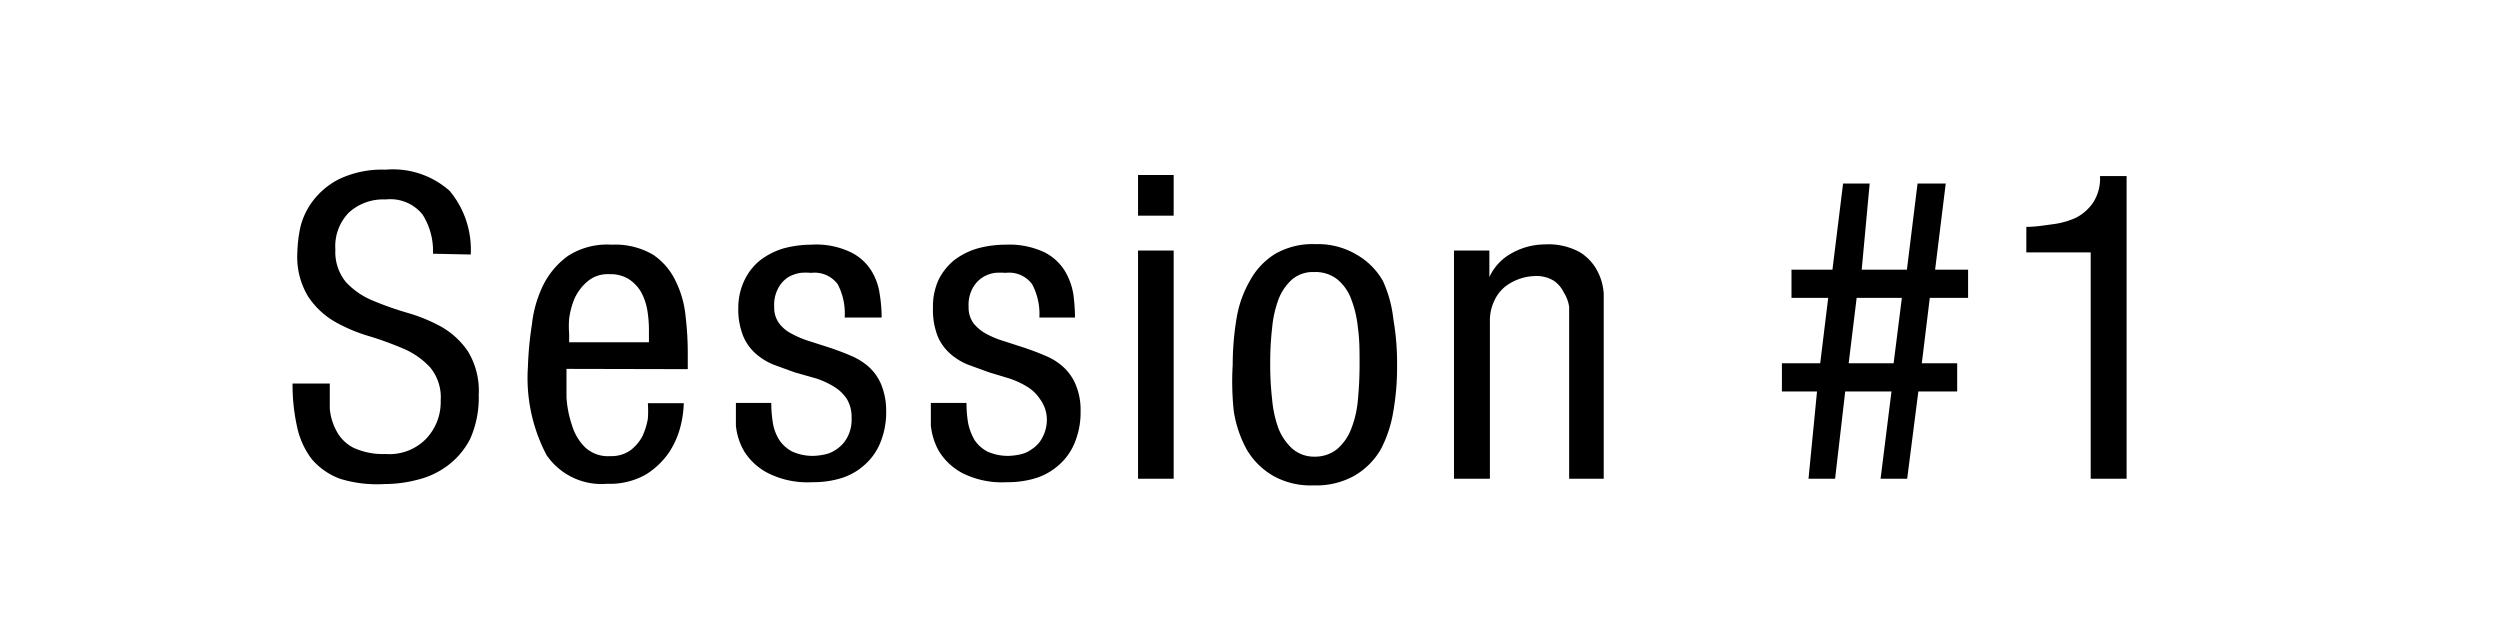 <svg xmlns="http://www.w3.org/2000/svg" viewBox="0 0 94 24"><defs><style>.cls-1{fill:#fff;}</style></defs><title>session_num</title><g id="レイヤー_2" data-name="レイヤー 2"><g id="contents"><rect class="cls-1" width="94" height="24"/><path d="M16.28,9.54a2.55,2.55,0,0,0-.39-1.47A1.55,1.55,0,0,0,14.5,7.5,1.91,1.91,0,0,0,13.11,8a1.81,1.81,0,0,0-.5,1.38,1.78,1.78,0,0,0,.4,1.23,2.88,2.88,0,0,0,1,.69,12.27,12.27,0,0,0,1.3.46,6.13,6.13,0,0,1,1.29.53,3,3,0,0,1,1,.93,2.85,2.85,0,0,1,.4,1.63,3.82,3.82,0,0,1-.32,1.65,2.92,2.92,0,0,1-.84,1,3.11,3.11,0,0,1-1.15.54,4.85,4.85,0,0,1-1.24.16A4.7,4.7,0,0,1,12.78,18a2.57,2.57,0,0,1-1.06-.74A3.06,3.06,0,0,1,11.16,16,7.23,7.23,0,0,1,11,14.42h1.4c0,.32,0,.63,0,.95a2.17,2.17,0,0,0,.26.85,1.48,1.48,0,0,0,.64.62,2.64,2.64,0,0,0,1.2.23A1.92,1.92,0,0,0,16,16.52a2,2,0,0,0,.57-1.46,1.76,1.76,0,0,0-.4-1.25,2.94,2.94,0,0,0-1-.7,12.9,12.9,0,0,0-1.29-.47,6,6,0,0,1-1.3-.55,3,3,0,0,1-1-.95,2.88,2.88,0,0,1-.4-1.64,5.13,5.13,0,0,1,.11-.94,2.66,2.66,0,0,1,.47-1,2.86,2.86,0,0,1,1-.83,3.76,3.76,0,0,1,1.74-.35,3.2,3.2,0,0,1,2.41.8,3.45,3.45,0,0,1,.79,2.39Z"/><path d="M21.3,13.87c0,.33,0,.69,0,1.07A4.06,4.06,0,0,0,21.51,16a1.94,1.94,0,0,0,.49.82,1.26,1.26,0,0,0,.95.33,1.24,1.24,0,0,0,.77-.23,1.6,1.6,0,0,0,.44-.53,2.57,2.57,0,0,0,.2-.65,4.34,4.34,0,0,0,0-.58h1.35a4,4,0,0,1-.12.86,3.2,3.2,0,0,1-.44,1,2.93,2.93,0,0,1-.88.83,2.74,2.74,0,0,1-1.44.34,2.5,2.5,0,0,1-2.28-1.08,6.22,6.22,0,0,1-.7-3.32A12.84,12.84,0,0,1,20,12.2a4.45,4.45,0,0,1,.43-1.49,3,3,0,0,1,.93-1.09A2.72,2.72,0,0,1,23,9.2a2.81,2.81,0,0,1,1.56.38,2.46,2.46,0,0,1,.85,1,3.8,3.8,0,0,1,.37,1.33,11.75,11.75,0,0,1,.08,1.43v.54Zm3.1-1v-.47a4.49,4.49,0,0,0-.06-.73,2.19,2.19,0,0,0-.23-.68,1.44,1.44,0,0,0-.46-.49,1.28,1.28,0,0,0-.73-.19,1.17,1.17,0,0,0-.84.28,1.86,1.86,0,0,0-.48.64,3,3,0,0,0-.2.75,3.63,3.63,0,0,0,0,.57v.32Z"/><path d="M31.76,11.94a2.38,2.38,0,0,0-.26-1.25,1.08,1.08,0,0,0-1-.43,2.15,2.15,0,0,0-.4,0,1.33,1.33,0,0,0-.46.16,1.11,1.11,0,0,0-.37.4,1.31,1.31,0,0,0-.16.71,1,1,0,0,0,.18.62,1.35,1.35,0,0,0,.48.4,3.75,3.75,0,0,0,.67.28l.78.25c.26.09.51.18.76.29a2.41,2.41,0,0,1,.67.41,1.86,1.86,0,0,1,.48.67,2.59,2.59,0,0,1,.19,1,3,3,0,0,1-.21,1.17,2.22,2.22,0,0,1-.58.84,2.36,2.36,0,0,1-.87.51,3.59,3.59,0,0,1-1.11.16,3.3,3.3,0,0,1-1.69-.35A2.3,2.3,0,0,1,28,17a2.36,2.36,0,0,1-.33-1c0-.34,0-.62,0-.85H29a4.56,4.56,0,0,0,.06.75,1.7,1.7,0,0,0,.24.64,1.31,1.31,0,0,0,.49.44,1.88,1.88,0,0,0,.81.16,2.4,2.4,0,0,0,.4-.05,1.16,1.16,0,0,0,.47-.21,1.2,1.2,0,0,0,.39-.44,1.41,1.41,0,0,0,.16-.73,1.31,1.31,0,0,0-.18-.71,1.51,1.51,0,0,0-.48-.46,3.18,3.18,0,0,0-.67-.31L29.88,14l-.77-.28a2.33,2.33,0,0,1-.68-.41,1.82,1.82,0,0,1-.48-.66,2.68,2.68,0,0,1-.19-1.08A2.39,2.39,0,0,1,28,10.52a2.13,2.13,0,0,1,.59-.74,2.74,2.74,0,0,1,.87-.44A4.05,4.05,0,0,1,30.5,9.2,3,3,0,0,1,32,9.49a1.89,1.89,0,0,1,.77.7,2.26,2.26,0,0,1,.31.89,5.42,5.42,0,0,1,.07.86Z"/><path d="M39.08,11.94a2.37,2.37,0,0,0-.27-1.25,1.07,1.07,0,0,0-1-.43,2.23,2.23,0,0,0-.4,0,1.21,1.21,0,0,0-.45.16,1.13,1.13,0,0,0-.38.4,1.31,1.31,0,0,0-.16.71,1,1,0,0,0,.18.62,1.56,1.56,0,0,0,.48.4,3.57,3.57,0,0,0,.68.28l.77.25c.26.09.51.18.76.29a2.28,2.28,0,0,1,.67.41,1.86,1.86,0,0,1,.48.67,2.43,2.43,0,0,1,.19,1,3,3,0,0,1-.21,1.17,2.22,2.22,0,0,1-.58.84,2.36,2.36,0,0,1-.87.51,3.54,3.54,0,0,1-1.11.16,3.3,3.3,0,0,1-1.69-.35,2.3,2.3,0,0,1-.88-.84A2.51,2.51,0,0,1,35,16c0-.34,0-.62,0-.85h1.34a4.56,4.56,0,0,0,.06.75,2.12,2.12,0,0,0,.24.64,1.31,1.31,0,0,0,.49.44,1.88,1.88,0,0,0,.81.16,2.28,2.28,0,0,0,.4-.05,1.16,1.16,0,0,0,.47-.21,1.12,1.12,0,0,0,.39-.44,1.41,1.41,0,0,0,.16-.73A1.31,1.31,0,0,0,39.1,15a1.51,1.51,0,0,0-.48-.46,3.18,3.18,0,0,0-.67-.31L37.19,14l-.77-.28a2.33,2.33,0,0,1-.68-.41,1.82,1.82,0,0,1-.48-.66,2.7,2.7,0,0,1-.18-1.08,2.4,2.4,0,0,1,.21-1.05,2.25,2.25,0,0,1,.59-.74,2.69,2.69,0,0,1,.88-.44,4,4,0,0,1,1.05-.14,3.11,3.11,0,0,1,1.47.29,1.92,1.92,0,0,1,.76.7,2.45,2.45,0,0,1,.32.89,6.79,6.79,0,0,1,.06.86Z"/><path d="M42.79,6.58h1.34V8.11H42.79Zm0,2.84h1.34V18H42.79Z"/><path d="M46.35,13.71A10.63,10.63,0,0,1,46.49,12,4.17,4.17,0,0,1,47,10.55a2.68,2.68,0,0,1,.94-1,2.81,2.81,0,0,1,1.52-.37A2.84,2.84,0,0,1,51,9.57a2.63,2.63,0,0,1,1,1A4.63,4.63,0,0,1,52.39,12a9.62,9.62,0,0,1,.14,1.73,9.55,9.55,0,0,1-.14,1.73,4.63,4.63,0,0,1-.47,1.43,2.73,2.73,0,0,1-1,1,2.94,2.94,0,0,1-1.53.36,2.87,2.87,0,0,1-1.52-.36,2.73,2.73,0,0,1-1-1,4.38,4.38,0,0,1-.48-1.43A10.54,10.54,0,0,1,46.35,13.71Zm3.06,3.46a1.33,1.33,0,0,0,.86-.28,1.89,1.89,0,0,0,.53-.75A3.93,3.93,0,0,0,51.06,15q.06-.63.06-1.32c0-.47,0-.91-.06-1.33a4.16,4.16,0,0,0-.25-1.09,1.74,1.74,0,0,0-.52-.75,1.31,1.31,0,0,0-.88-.28,1.19,1.19,0,0,0-.83.28,1.91,1.91,0,0,0-.51.75,4.17,4.17,0,0,0-.24,1.09,11.25,11.25,0,0,0-.07,1.33A11.2,11.2,0,0,0,47.83,15a4.33,4.33,0,0,0,.24,1.11,2.07,2.07,0,0,0,.51.75A1.24,1.24,0,0,0,49.41,17.17Z"/><path d="M54.67,9.42H56v1h0a1.94,1.94,0,0,1,.86-.91,2.56,2.56,0,0,1,1.22-.32,2.46,2.46,0,0,1,1.3.28,1.79,1.79,0,0,1,.67.7,2.08,2.08,0,0,1,.25.88c0,.32,0,.6,0,.86V18H59V12.08q0-.24,0-.54A1.34,1.34,0,0,0,58.8,11a1.12,1.12,0,0,0-.37-.44,1.24,1.24,0,0,0-.72-.18,1.92,1.92,0,0,0-1.12.4,1.49,1.49,0,0,0-.41.54,1.74,1.74,0,0,0-.16.79V18H54.67Z"/><path d="M68.32,14.72H67V13.66h1.44l.3-2.46H67.36V10.14H68.9l.4-3.24h1L70,10.14h1.7l.4-3.24h1.06l-.4,3.24H74V11.2H72.56l-.3,2.46h1.33v1.06H72.13L71.71,18h-1l.41-3.28H69.38L69,18h-1Zm1.19-1.06H71.2l.31-2.46h-1.7Z"/><path d="M76.19,8.53c.36,0,.7-.06,1-.1a2.92,2.92,0,0,0,.88-.25,1.77,1.77,0,0,0,.63-.56,1.67,1.67,0,0,0,.26-1h1V18H78.61V9.49H76.19Z"/></g></g></svg>